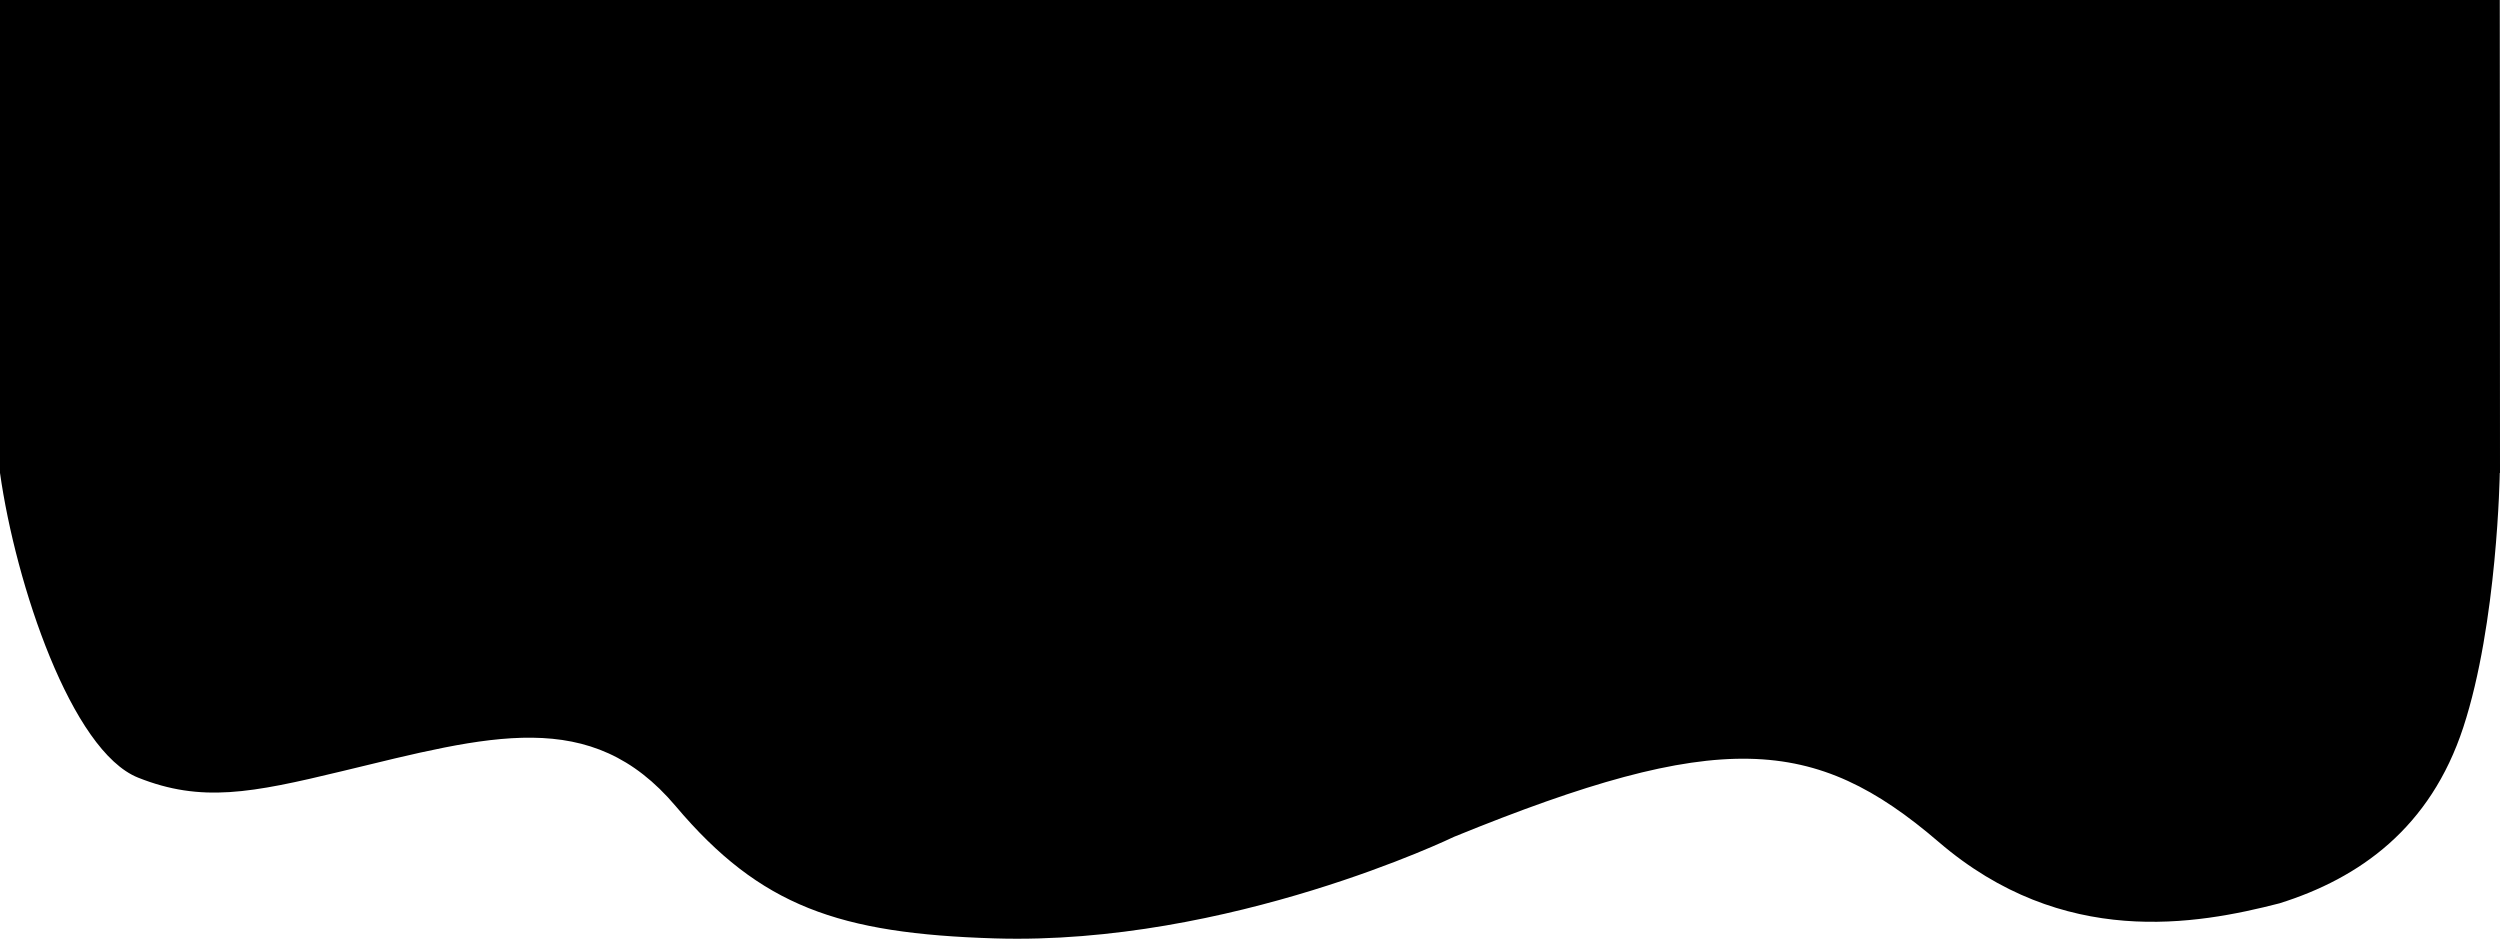 <?xml version="1.0" encoding="UTF-8"?>
<svg id="Layer_1" data-name="Layer 1" xmlns="http://www.w3.org/2000/svg" viewBox="0 0 3838 1441.15">
  <defs>
    <style>
      .cls-1 {
        stroke-width: 0px;
      }
    </style>
  </defs>
  <path class="cls-1" d="m2476.59,726h1361.06s-3.46,230.47-56.03,390.69c-50.64,154.34-159.17,231.52-282.16,270.1-127.62,32.83-332.13,69.84-523.13-94.16s-337-174-744-8c0,0-345,167-705,156-239.14-7.31-360-49-490-203s-285.85-108.4-512.74-53.58c-139,33.58-215.7,48.39-312.51,9.81C109.75,1153.07,24.12,897.22,0,726h3838l-.35-726H0v726h839.11"/>
</svg>